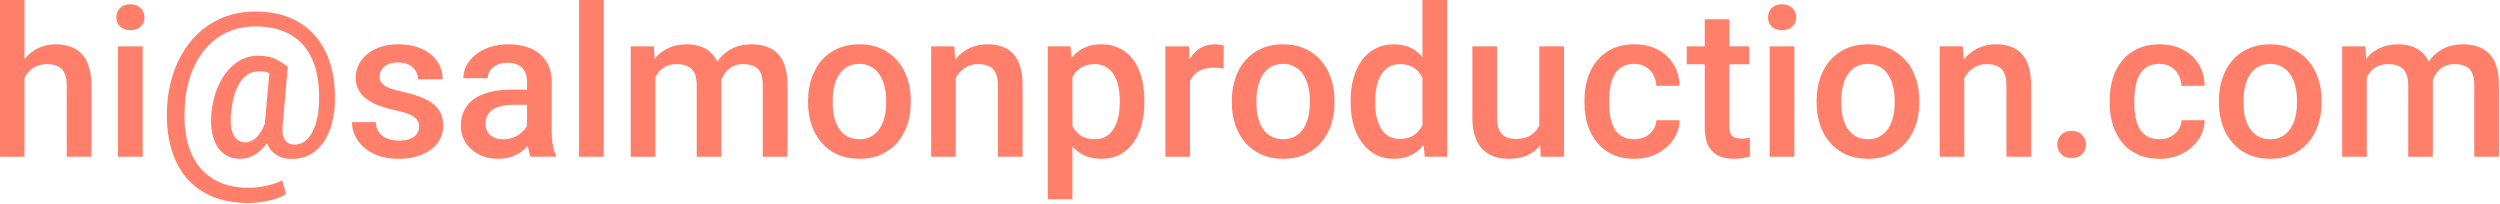 <?xml version="1.0" encoding="UTF-8"?> <svg xmlns="http://www.w3.org/2000/svg" width="245" height="20" viewBox="0 0 245 20" fill="none"><path d="M2.4 1.33514e-05V15.362H-3.28496e-05V1.33514e-05H2.4ZM1.98 9.551L1.2 9.541C1.207 8.795 1.31 8.105 1.51 7.471C1.717 6.838 2.004 6.288 2.37 5.821C2.744 5.347 3.19 4.984 3.711 4.731C4.231 4.471 4.807 4.341 5.441 4.341C5.974 4.341 6.454 4.414 6.881 4.561C7.314 4.707 7.688 4.944 8.001 5.271C8.315 5.591 8.551 6.011 8.711 6.531C8.878 7.044 8.961 7.671 8.961 8.411V15.362H6.541V8.391C6.541 7.871 6.464 7.458 6.311 7.151C6.164 6.844 5.948 6.624 5.661 6.491C5.374 6.351 5.024 6.281 4.611 6.281C4.177 6.281 3.794 6.368 3.46 6.541C3.134 6.714 2.86 6.951 2.64 7.251C2.42 7.551 2.254 7.898 2.14 8.291C2.034 8.685 1.98 9.105 1.98 9.551ZM13.982 4.541V15.362H11.562V4.541H13.982ZM11.402 1.7C11.402 1.334 11.522 1.03 11.762 0.79C12.008 0.543 12.348 0.42 12.782 0.42C13.209 0.42 13.545 0.543 13.792 0.79C14.039 1.03 14.162 1.334 14.162 1.7C14.162 2.06 14.039 2.36 13.792 2.6C13.545 2.84 13.209 2.96 12.782 2.96C12.348 2.96 12.008 2.84 11.762 2.6C11.522 2.36 11.402 2.06 11.402 1.7ZM32.815 10.162C32.788 10.808 32.691 11.452 32.525 12.092C32.358 12.732 32.105 13.315 31.765 13.842C31.431 14.369 31.001 14.789 30.474 15.102C29.948 15.416 29.314 15.572 28.574 15.572C28.128 15.572 27.731 15.496 27.384 15.342C27.037 15.182 26.747 14.956 26.514 14.662C26.287 14.369 26.124 14.015 26.024 13.602C25.924 13.182 25.897 12.715 25.944 12.202L26.454 6.531H28.204L27.704 12.202C27.664 12.609 27.671 12.942 27.724 13.202C27.784 13.462 27.874 13.662 27.994 13.802C28.114 13.942 28.251 14.039 28.404 14.092C28.558 14.146 28.711 14.172 28.864 14.172C29.224 14.172 29.548 14.072 29.834 13.872C30.121 13.665 30.364 13.382 30.564 13.022C30.771 12.655 30.931 12.232 31.045 11.752C31.165 11.272 31.235 10.752 31.255 10.191C31.301 9.258 31.258 8.398 31.125 7.611C30.991 6.818 30.765 6.111 30.445 5.491C30.131 4.871 29.721 4.347 29.214 3.921C28.714 3.487 28.114 3.157 27.414 2.93C26.714 2.704 25.914 2.59 25.014 2.59C24.187 2.59 23.424 2.717 22.723 2.97C22.023 3.224 21.396 3.591 20.843 4.071C20.29 4.544 19.813 5.114 19.413 5.781C19.02 6.441 18.709 7.184 18.483 8.011C18.263 8.831 18.133 9.711 18.093 10.652C18.046 11.638 18.096 12.539 18.243 13.352C18.396 14.165 18.643 14.886 18.983 15.512C19.323 16.139 19.75 16.666 20.263 17.093C20.783 17.526 21.383 17.853 22.063 18.073C22.75 18.293 23.51 18.403 24.344 18.403C24.93 18.403 25.524 18.336 26.124 18.203C26.731 18.069 27.241 17.893 27.654 17.673L28.034 19.003C27.567 19.303 26.984 19.526 26.284 19.673C25.584 19.82 24.924 19.893 24.304 19.893C23.27 19.893 22.323 19.76 21.463 19.493C20.61 19.226 19.853 18.833 19.193 18.313C18.539 17.799 17.996 17.169 17.563 16.422C17.129 15.676 16.809 14.819 16.602 13.852C16.396 12.885 16.316 11.818 16.362 10.652C16.409 9.558 16.576 8.531 16.863 7.571C17.149 6.604 17.543 5.728 18.043 4.941C18.549 4.154 19.149 3.477 19.843 2.91C20.543 2.337 21.33 1.897 22.203 1.59C23.077 1.284 24.027 1.13 25.054 1.13C26.094 1.13 27.034 1.267 27.874 1.54C28.714 1.814 29.451 2.21 30.084 2.73C30.724 3.251 31.255 3.881 31.675 4.621C32.095 5.361 32.401 6.198 32.595 7.131C32.788 8.058 32.861 9.068 32.815 10.162ZM22.643 11.112C22.597 11.565 22.593 11.969 22.633 12.322C22.68 12.675 22.763 12.972 22.883 13.212C23.01 13.452 23.173 13.635 23.373 13.762C23.573 13.889 23.807 13.952 24.074 13.952C24.24 13.952 24.417 13.912 24.604 13.832C24.797 13.745 24.987 13.609 25.174 13.422C25.36 13.235 25.537 12.989 25.704 12.682C25.87 12.368 26.011 11.982 26.124 11.522L26.884 12.392C26.731 12.912 26.537 13.372 26.304 13.772C26.07 14.165 25.807 14.495 25.514 14.762C25.22 15.022 24.904 15.222 24.564 15.362C24.224 15.496 23.87 15.562 23.503 15.562C23.017 15.562 22.583 15.456 22.203 15.242C21.83 15.029 21.523 14.729 21.283 14.342C21.043 13.949 20.873 13.482 20.773 12.942C20.673 12.395 20.653 11.785 20.713 11.112C20.78 10.425 20.906 9.788 21.093 9.201C21.287 8.615 21.523 8.091 21.803 7.631C22.09 7.171 22.413 6.781 22.773 6.461C23.133 6.134 23.52 5.888 23.933 5.721C24.354 5.548 24.784 5.461 25.224 5.461C25.977 5.461 26.567 5.568 26.994 5.781C27.421 5.994 27.824 6.244 28.204 6.531L27.264 7.731C27.071 7.551 26.817 7.381 26.504 7.221C26.197 7.061 25.831 6.981 25.404 6.981C25.024 6.981 24.677 7.068 24.364 7.241C24.057 7.414 23.787 7.678 23.553 8.031C23.32 8.378 23.123 8.808 22.963 9.321C22.81 9.835 22.703 10.432 22.643 11.112ZM41.076 12.432C41.076 12.192 41.016 11.975 40.896 11.782C40.776 11.582 40.546 11.402 40.206 11.242C39.873 11.082 39.379 10.935 38.726 10.802C38.152 10.675 37.626 10.525 37.145 10.352C36.672 10.171 36.265 9.955 35.925 9.701C35.585 9.448 35.322 9.148 35.135 8.801C34.949 8.455 34.855 8.055 34.855 7.601C34.855 7.161 34.952 6.744 35.145 6.351C35.339 5.958 35.615 5.611 35.975 5.311C36.335 5.011 36.772 4.774 37.285 4.601C37.806 4.427 38.386 4.341 39.026 4.341C39.933 4.341 40.709 4.494 41.356 4.801C42.01 5.101 42.51 5.511 42.856 6.031C43.203 6.544 43.376 7.124 43.376 7.771H40.966C40.966 7.484 40.893 7.218 40.746 6.971C40.606 6.718 40.393 6.514 40.106 6.361C39.819 6.201 39.459 6.121 39.026 6.121C38.612 6.121 38.269 6.188 37.996 6.321C37.729 6.448 37.529 6.614 37.395 6.821C37.269 7.028 37.206 7.254 37.206 7.501C37.206 7.681 37.239 7.845 37.306 7.991C37.379 8.131 37.499 8.261 37.666 8.381C37.832 8.495 38.059 8.601 38.346 8.701C38.639 8.801 39.006 8.898 39.446 8.991C40.273 9.165 40.983 9.388 41.576 9.661C42.176 9.928 42.636 10.275 42.956 10.702C43.276 11.122 43.436 11.655 43.436 12.302C43.436 12.782 43.333 13.222 43.126 13.622C42.926 14.015 42.633 14.359 42.246 14.652C41.859 14.939 41.396 15.162 40.856 15.322C40.323 15.482 39.723 15.562 39.056 15.562C38.076 15.562 37.245 15.389 36.565 15.042C35.885 14.689 35.369 14.239 35.015 13.692C34.669 13.139 34.495 12.565 34.495 11.972H36.825C36.852 12.418 36.975 12.775 37.196 13.042C37.422 13.302 37.702 13.492 38.036 13.612C38.376 13.725 38.726 13.782 39.086 13.782C39.519 13.782 39.883 13.725 40.176 13.612C40.469 13.492 40.693 13.332 40.846 13.132C40.999 12.925 41.076 12.692 41.076 12.432ZM51.648 13.192V8.031C51.648 7.644 51.578 7.311 51.438 7.031C51.298 6.751 51.084 6.534 50.797 6.381C50.517 6.228 50.164 6.151 49.737 6.151C49.344 6.151 49.004 6.218 48.717 6.351C48.431 6.484 48.207 6.664 48.047 6.891C47.887 7.118 47.807 7.374 47.807 7.661H45.407C45.407 7.234 45.51 6.821 45.717 6.421C45.923 6.021 46.224 5.664 46.617 5.351C47.01 5.037 47.48 4.791 48.027 4.611C48.574 4.431 49.187 4.341 49.867 4.341C50.681 4.341 51.401 4.477 52.028 4.751C52.661 5.024 53.158 5.437 53.518 5.991C53.885 6.538 54.068 7.224 54.068 8.051V12.862C54.068 13.355 54.101 13.799 54.168 14.192C54.241 14.579 54.345 14.916 54.478 15.202V15.362H52.008C51.894 15.102 51.804 14.772 51.738 14.372C51.678 13.965 51.648 13.572 51.648 13.192ZM51.998 8.781L52.018 10.271H50.288C49.841 10.271 49.447 10.315 49.107 10.402C48.767 10.482 48.484 10.602 48.257 10.762C48.031 10.922 47.86 11.115 47.747 11.342C47.634 11.568 47.577 11.825 47.577 12.112C47.577 12.399 47.644 12.662 47.777 12.902C47.91 13.135 48.104 13.319 48.357 13.452C48.617 13.585 48.931 13.652 49.297 13.652C49.791 13.652 50.221 13.552 50.587 13.352C50.961 13.145 51.254 12.895 51.468 12.602C51.681 12.302 51.794 12.018 51.808 11.752L52.588 12.822C52.508 13.095 52.371 13.389 52.178 13.702C51.984 14.015 51.731 14.316 51.418 14.602C51.111 14.882 50.741 15.112 50.307 15.292C49.881 15.472 49.387 15.562 48.827 15.562C48.12 15.562 47.49 15.422 46.937 15.142C46.384 14.856 45.95 14.472 45.637 13.992C45.323 13.505 45.167 12.955 45.167 12.342C45.167 11.768 45.273 11.262 45.487 10.822C45.707 10.375 46.027 10.002 46.447 9.701C46.874 9.401 47.394 9.175 48.007 9.021C48.621 8.861 49.321 8.781 50.107 8.781H51.998ZM59.169 1.33514e-05V15.362H56.748V1.33514e-05H59.169ZM64.219 6.741V15.362H61.809V4.541H64.079L64.219 6.741ZM63.83 9.551L63.009 9.541C63.009 8.795 63.103 8.105 63.289 7.471C63.476 6.838 63.749 6.288 64.109 5.821C64.47 5.347 64.916 4.984 65.45 4.731C65.99 4.471 66.613 4.341 67.32 4.341C67.813 4.341 68.263 4.414 68.67 4.561C69.084 4.701 69.44 4.924 69.74 5.231C70.047 5.538 70.28 5.931 70.441 6.411C70.607 6.891 70.691 7.471 70.691 8.151V15.362H68.28V8.361C68.28 7.835 68.2 7.421 68.04 7.121C67.887 6.821 67.663 6.608 67.37 6.481C67.083 6.348 66.74 6.281 66.34 6.281C65.886 6.281 65.5 6.368 65.18 6.541C64.866 6.714 64.61 6.951 64.41 7.251C64.21 7.551 64.063 7.898 63.969 8.291C63.876 8.685 63.83 9.105 63.83 9.551ZM70.54 8.911L69.41 9.161C69.41 8.508 69.5 7.891 69.68 7.311C69.867 6.724 70.137 6.211 70.49 5.771C70.85 5.324 71.294 4.974 71.821 4.721C72.347 4.467 72.951 4.341 73.631 4.341C74.184 4.341 74.678 4.417 75.111 4.571C75.551 4.717 75.925 4.951 76.231 5.271C76.538 5.591 76.771 6.008 76.931 6.521C77.091 7.028 77.171 7.641 77.171 8.361V15.362H74.751V8.351C74.751 7.805 74.671 7.381 74.511 7.081C74.358 6.781 74.138 6.574 73.851 6.461C73.564 6.341 73.221 6.281 72.821 6.281C72.447 6.281 72.117 6.351 71.831 6.491C71.551 6.624 71.314 6.814 71.121 7.061C70.927 7.301 70.781 7.578 70.68 7.891C70.587 8.205 70.54 8.545 70.54 8.911ZM79.192 10.072V9.841C79.192 9.061 79.305 8.338 79.532 7.671C79.758 6.998 80.085 6.414 80.512 5.921C80.945 5.421 81.472 5.034 82.092 4.761C82.719 4.481 83.426 4.341 84.213 4.341C85.006 4.341 85.713 4.481 86.333 4.761C86.96 5.034 87.49 5.421 87.923 5.921C88.356 6.414 88.686 6.998 88.913 7.671C89.14 8.338 89.253 9.061 89.253 9.841V10.072C89.253 10.852 89.14 11.575 88.913 12.242C88.686 12.909 88.356 13.492 87.923 13.992C87.49 14.486 86.963 14.872 86.343 15.152C85.723 15.426 85.019 15.562 84.233 15.562C83.439 15.562 82.729 15.426 82.102 15.152C81.482 14.872 80.955 14.486 80.522 13.992C80.089 13.492 79.758 12.909 79.532 12.242C79.305 11.575 79.192 10.852 79.192 10.072ZM81.602 9.841V10.072C81.602 10.558 81.652 11.018 81.752 11.452C81.852 11.885 82.009 12.265 82.222 12.592C82.436 12.919 82.709 13.175 83.042 13.362C83.376 13.549 83.772 13.642 84.233 13.642C84.679 13.642 85.066 13.549 85.393 13.362C85.726 13.175 85.999 12.919 86.213 12.592C86.426 12.265 86.583 11.885 86.683 11.452C86.79 11.018 86.843 10.558 86.843 10.072V9.841C86.843 9.361 86.79 8.908 86.683 8.481C86.583 8.048 86.423 7.664 86.203 7.331C85.99 6.998 85.716 6.738 85.383 6.551C85.056 6.358 84.666 6.261 84.213 6.261C83.759 6.261 83.366 6.358 83.032 6.551C82.706 6.738 82.436 6.998 82.222 7.331C82.009 7.664 81.852 8.048 81.752 8.481C81.652 8.908 81.602 9.361 81.602 9.841ZM93.664 6.851V15.362H91.254V4.541H93.524L93.664 6.851ZM93.234 9.551L92.454 9.541C92.46 8.775 92.567 8.071 92.774 7.431C92.987 6.791 93.281 6.241 93.654 5.781C94.034 5.321 94.487 4.967 95.014 4.721C95.541 4.467 96.128 4.341 96.774 4.341C97.294 4.341 97.764 4.414 98.185 4.561C98.611 4.701 98.975 4.931 99.275 5.251C99.582 5.571 99.815 5.988 99.975 6.501C100.135 7.008 100.215 7.631 100.215 8.371V15.362H97.795V8.361C97.795 7.841 97.718 7.431 97.564 7.131C97.418 6.824 97.201 6.608 96.914 6.481C96.634 6.348 96.284 6.281 95.864 6.281C95.451 6.281 95.081 6.368 94.754 6.541C94.427 6.714 94.151 6.951 93.924 7.251C93.704 7.551 93.534 7.898 93.414 8.291C93.294 8.685 93.234 9.105 93.234 9.551ZM105.096 6.621V19.523H102.685V4.541H104.906L105.096 6.621ZM112.147 9.851V10.062C112.147 10.848 112.053 11.578 111.867 12.252C111.687 12.919 111.417 13.502 111.057 14.002C110.703 14.495 110.266 14.879 109.746 15.152C109.226 15.426 108.626 15.562 107.946 15.562C107.273 15.562 106.683 15.439 106.176 15.192C105.676 14.939 105.252 14.582 104.906 14.122C104.559 13.662 104.279 13.122 104.065 12.502C103.859 11.875 103.712 11.188 103.625 10.442V9.631C103.712 8.838 103.859 8.118 104.065 7.471C104.279 6.824 104.559 6.268 104.906 5.801C105.252 5.334 105.676 4.974 106.176 4.721C106.676 4.467 107.259 4.341 107.926 4.341C108.606 4.341 109.21 4.474 109.736 4.741C110.263 5.001 110.706 5.374 111.067 5.861C111.427 6.341 111.697 6.921 111.877 7.601C112.057 8.275 112.147 9.025 112.147 9.851ZM109.736 10.062V9.851C109.736 9.351 109.69 8.888 109.596 8.461C109.503 8.028 109.356 7.648 109.156 7.321C108.956 6.994 108.7 6.741 108.386 6.561C108.079 6.374 107.709 6.281 107.276 6.281C106.849 6.281 106.483 6.354 106.176 6.501C105.869 6.641 105.612 6.838 105.406 7.091C105.199 7.344 105.039 7.641 104.926 7.981C104.812 8.315 104.732 8.678 104.686 9.071V11.012C104.766 11.492 104.902 11.932 105.096 12.332C105.289 12.732 105.562 13.052 105.916 13.292C106.276 13.525 106.736 13.642 107.296 13.642C107.729 13.642 108.099 13.549 108.406 13.362C108.713 13.175 108.963 12.919 109.156 12.592C109.356 12.258 109.503 11.875 109.596 11.442C109.69 11.008 109.736 10.548 109.736 10.062ZM116.617 6.601V15.362H114.207V4.541H116.507L116.617 6.601ZM119.928 4.471L119.908 6.711C119.761 6.684 119.601 6.664 119.428 6.651C119.261 6.638 119.094 6.631 118.928 6.631C118.514 6.631 118.151 6.691 117.838 6.811C117.524 6.924 117.261 7.091 117.047 7.311C116.841 7.524 116.681 7.785 116.567 8.091C116.454 8.398 116.387 8.741 116.367 9.121L115.817 9.161C115.817 8.481 115.884 7.851 116.017 7.271C116.151 6.691 116.351 6.181 116.617 5.741C116.891 5.301 117.231 4.957 117.638 4.711C118.051 4.464 118.528 4.341 119.068 4.341C119.214 4.341 119.371 4.354 119.538 4.381C119.711 4.407 119.841 4.437 119.928 4.471ZM120.718 10.072V9.841C120.718 9.061 120.831 8.338 121.058 7.671C121.285 6.998 121.611 6.414 122.038 5.921C122.472 5.421 122.998 5.034 123.618 4.761C124.245 4.481 124.952 4.341 125.739 4.341C126.532 4.341 127.239 4.481 127.859 4.761C128.486 5.034 129.016 5.421 129.449 5.921C129.883 6.414 130.213 6.998 130.439 7.671C130.666 8.338 130.779 9.061 130.779 9.841V10.072C130.779 10.852 130.666 11.575 130.439 12.242C130.213 12.909 129.883 13.492 129.449 13.992C129.016 14.486 128.489 14.872 127.869 15.152C127.249 15.426 126.546 15.562 125.759 15.562C124.965 15.562 124.255 15.426 123.628 15.152C123.008 14.872 122.482 14.486 122.048 13.992C121.615 13.492 121.285 12.909 121.058 12.242C120.831 11.575 120.718 10.852 120.718 10.072ZM123.128 9.841V10.072C123.128 10.558 123.178 11.018 123.278 11.452C123.378 11.885 123.535 12.265 123.748 12.592C123.962 12.919 124.235 13.175 124.569 13.362C124.902 13.549 125.299 13.642 125.759 13.642C126.205 13.642 126.592 13.549 126.919 13.362C127.252 13.175 127.526 12.919 127.739 12.592C127.952 12.265 128.109 11.885 128.209 11.452C128.316 11.018 128.369 10.558 128.369 10.072V9.841C128.369 9.361 128.316 8.908 128.209 8.481C128.109 8.048 127.949 7.664 127.729 7.331C127.516 6.998 127.242 6.738 126.909 6.551C126.582 6.358 126.192 6.261 125.739 6.261C125.285 6.261 124.892 6.358 124.559 6.551C124.232 6.738 123.962 6.998 123.748 7.331C123.535 7.664 123.378 8.048 123.278 8.481C123.178 8.908 123.128 9.361 123.128 9.841ZM139.401 13.122V1.33514e-05H141.821V15.362H139.631L139.401 13.122ZM132.36 10.072V9.861C132.36 9.041 132.456 8.295 132.65 7.621C132.843 6.941 133.123 6.358 133.49 5.871C133.857 5.377 134.303 5.001 134.83 4.741C135.357 4.474 135.95 4.341 136.61 4.341C137.264 4.341 137.837 4.467 138.331 4.721C138.824 4.974 139.244 5.337 139.591 5.811C139.938 6.278 140.214 6.838 140.421 7.491C140.628 8.138 140.774 8.858 140.861 9.651V10.322C140.774 11.095 140.628 11.802 140.421 12.442C140.214 13.082 139.938 13.635 139.591 14.102C139.244 14.569 138.821 14.929 138.321 15.182C137.827 15.436 137.25 15.562 136.59 15.562C135.937 15.562 135.347 15.426 134.82 15.152C134.3 14.879 133.857 14.495 133.49 14.002C133.123 13.509 132.843 12.929 132.65 12.262C132.456 11.588 132.36 10.858 132.36 10.072ZM134.77 9.861V10.072C134.77 10.565 134.813 11.025 134.9 11.452C134.993 11.879 135.137 12.255 135.33 12.582C135.524 12.902 135.774 13.155 136.08 13.342C136.394 13.522 136.767 13.612 137.2 13.612C137.747 13.612 138.197 13.492 138.551 13.252C138.904 13.012 139.181 12.689 139.381 12.282C139.587 11.868 139.727 11.408 139.801 10.902V9.091C139.761 8.698 139.677 8.331 139.551 7.991C139.431 7.651 139.267 7.354 139.061 7.101C138.854 6.841 138.597 6.641 138.291 6.501C137.991 6.354 137.634 6.281 137.22 6.281C136.78 6.281 136.407 6.374 136.1 6.561C135.794 6.748 135.54 7.004 135.34 7.331C135.147 7.658 135.003 8.038 134.91 8.471C134.817 8.905 134.77 9.368 134.77 9.861ZM150.852 12.812V4.541H153.273V15.362H150.992L150.852 12.812ZM151.193 10.562L152.003 10.542C152.003 11.268 151.923 11.938 151.763 12.552C151.603 13.159 151.356 13.689 151.022 14.142C150.689 14.589 150.262 14.939 149.742 15.192C149.222 15.439 148.599 15.562 147.872 15.562C147.345 15.562 146.862 15.486 146.422 15.332C145.982 15.179 145.602 14.942 145.282 14.622C144.968 14.302 144.725 13.885 144.552 13.372C144.378 12.859 144.291 12.245 144.291 11.532V4.541H146.702V11.552C146.702 11.945 146.749 12.275 146.842 12.542C146.935 12.802 147.062 13.012 147.222 13.172C147.382 13.332 147.569 13.445 147.782 13.512C147.995 13.579 148.222 13.612 148.462 13.612C149.149 13.612 149.689 13.479 150.082 13.212C150.482 12.939 150.766 12.572 150.932 12.112C151.106 11.652 151.193 11.135 151.193 10.562ZM160.164 13.642C160.557 13.642 160.911 13.565 161.224 13.412C161.544 13.252 161.801 13.032 161.994 12.752C162.194 12.472 162.304 12.149 162.324 11.782H164.595C164.581 12.482 164.374 13.119 163.974 13.692C163.574 14.265 163.044 14.722 162.384 15.062C161.724 15.396 160.994 15.562 160.194 15.562C159.367 15.562 158.647 15.422 158.034 15.142C157.42 14.856 156.91 14.462 156.503 13.962C156.097 13.462 155.79 12.885 155.583 12.232C155.383 11.578 155.283 10.878 155.283 10.132V9.781C155.283 9.035 155.383 8.335 155.583 7.681C155.79 7.021 156.097 6.441 156.503 5.941C156.91 5.441 157.42 5.051 158.034 4.771C158.647 4.484 159.364 4.341 160.184 4.341C161.051 4.341 161.811 4.514 162.464 4.861C163.118 5.201 163.631 5.678 164.004 6.291C164.384 6.898 164.581 7.604 164.595 8.411H162.324C162.304 8.011 162.204 7.651 162.024 7.331C161.851 7.004 161.604 6.744 161.284 6.551C160.971 6.358 160.594 6.261 160.154 6.261C159.667 6.261 159.264 6.361 158.944 6.561C158.624 6.754 158.374 7.021 158.194 7.361C158.014 7.694 157.884 8.071 157.803 8.491C157.73 8.905 157.693 9.335 157.693 9.781V10.132C157.693 10.578 157.73 11.012 157.803 11.432C157.877 11.852 158.004 12.229 158.184 12.562C158.37 12.889 158.624 13.152 158.944 13.352C159.264 13.545 159.67 13.642 160.164 13.642ZM171.406 4.541V6.301H165.305V4.541H171.406ZM167.065 1.89H169.475V12.372C169.475 12.705 169.522 12.962 169.615 13.142C169.715 13.315 169.852 13.432 170.025 13.492C170.199 13.552 170.402 13.582 170.635 13.582C170.802 13.582 170.962 13.572 171.115 13.552C171.269 13.532 171.392 13.512 171.486 13.492L171.496 15.332C171.296 15.392 171.062 15.446 170.795 15.492C170.535 15.539 170.235 15.562 169.895 15.562C169.342 15.562 168.852 15.466 168.425 15.272C167.998 15.072 167.665 14.749 167.425 14.302C167.185 13.855 167.065 13.262 167.065 12.522V1.89ZM175.846 4.541V15.362H173.426V4.541H175.846ZM173.266 1.7C173.266 1.334 173.386 1.03 173.626 0.79C173.873 0.543 174.213 0.42 174.646 0.42C175.073 0.42 175.409 0.543 175.656 0.79C175.903 1.03 176.026 1.334 176.026 1.7C176.026 2.06 175.903 2.36 175.656 2.6C175.409 2.84 175.073 2.96 174.646 2.96C174.213 2.96 173.873 2.84 173.626 2.6C173.386 2.36 173.266 2.06 173.266 1.7ZM178.027 10.072V9.841C178.027 9.061 178.14 8.338 178.367 7.671C178.593 6.998 178.92 6.414 179.347 5.921C179.78 5.421 180.307 5.034 180.927 4.761C181.554 4.481 182.26 4.341 183.047 4.341C183.841 4.341 184.547 4.481 185.168 4.761C185.794 5.034 186.324 5.421 186.758 5.921C187.191 6.414 187.521 6.998 187.748 7.671C187.975 8.338 188.088 9.061 188.088 9.841V10.072C188.088 10.852 187.975 11.575 187.748 12.242C187.521 12.909 187.191 13.492 186.758 13.992C186.324 14.486 185.798 14.872 185.178 15.152C184.557 15.426 183.854 15.562 183.067 15.562C182.274 15.562 181.564 15.426 180.937 15.152C180.317 14.872 179.79 14.486 179.357 13.992C178.923 13.492 178.593 12.909 178.367 12.242C178.14 11.575 178.027 10.852 178.027 10.072ZM180.437 9.841V10.072C180.437 10.558 180.487 11.018 180.587 11.452C180.687 11.885 180.844 12.265 181.057 12.592C181.27 12.919 181.544 13.175 181.877 13.362C182.21 13.549 182.607 13.642 183.067 13.642C183.514 13.642 183.901 13.549 184.227 13.362C184.561 13.175 184.834 12.919 185.048 12.592C185.261 12.265 185.418 11.885 185.518 11.452C185.624 11.018 185.678 10.558 185.678 10.072V9.841C185.678 9.361 185.624 8.908 185.518 8.481C185.418 8.048 185.258 7.664 185.038 7.331C184.824 6.998 184.551 6.738 184.217 6.551C183.891 6.358 183.501 6.261 183.047 6.261C182.594 6.261 182.2 6.358 181.867 6.551C181.54 6.738 181.27 6.998 181.057 7.331C180.844 7.664 180.687 8.048 180.587 8.481C180.487 8.908 180.437 9.361 180.437 9.841ZM192.499 6.851V15.362H190.088V4.541H192.359L192.499 6.851ZM192.069 9.551L191.288 9.541C191.295 8.775 191.402 8.071 191.609 7.431C191.822 6.791 192.115 6.241 192.489 5.781C192.869 5.321 193.322 4.967 193.849 4.721C194.376 4.467 194.962 4.341 195.609 4.341C196.129 4.341 196.599 4.414 197.019 4.561C197.446 4.701 197.809 4.931 198.11 5.251C198.416 5.571 198.65 5.988 198.81 6.501C198.97 7.008 199.05 7.631 199.05 8.371V15.362H196.629V8.361C196.629 7.841 196.553 7.431 196.399 7.131C196.253 6.824 196.036 6.608 195.749 6.481C195.469 6.348 195.119 6.281 194.699 6.281C194.286 6.281 193.916 6.368 193.589 6.541C193.262 6.714 192.985 6.951 192.759 7.251C192.539 7.551 192.369 7.898 192.249 8.291C192.129 8.685 192.069 9.105 192.069 9.551ZM201.61 14.162C201.61 13.789 201.737 13.475 201.99 13.222C202.243 12.962 202.587 12.832 203.02 12.832C203.46 12.832 203.804 12.962 204.05 13.222C204.304 13.475 204.43 13.789 204.43 14.162C204.43 14.536 204.304 14.849 204.05 15.102C203.804 15.356 203.46 15.482 203.02 15.482C202.587 15.482 202.243 15.356 201.99 15.102C201.737 14.849 201.61 14.536 201.61 14.162ZM211.632 13.642C212.025 13.642 212.378 13.565 212.692 13.412C213.012 13.252 213.268 13.032 213.462 12.752C213.662 12.472 213.772 12.149 213.792 11.782H216.062C216.049 12.482 215.842 13.119 215.442 13.692C215.042 14.265 214.512 14.722 213.852 15.062C213.192 15.396 212.462 15.562 211.662 15.562C210.835 15.562 210.115 15.422 209.501 15.142C208.888 14.856 208.378 14.462 207.971 13.962C207.564 13.462 207.258 12.885 207.051 12.232C206.851 11.578 206.751 10.878 206.751 10.132V9.781C206.751 9.035 206.851 8.335 207.051 7.681C207.258 7.021 207.564 6.441 207.971 5.941C208.378 5.441 208.888 5.051 209.501 4.771C210.115 4.484 210.831 4.341 211.652 4.341C212.518 4.341 213.278 4.514 213.932 4.861C214.585 5.201 215.099 5.678 215.472 6.291C215.852 6.898 216.049 7.604 216.062 8.411H213.792C213.772 8.011 213.672 7.651 213.492 7.331C213.318 7.004 213.072 6.744 212.752 6.551C212.438 6.358 212.062 6.261 211.622 6.261C211.135 6.261 210.731 6.361 210.411 6.561C210.091 6.754 209.841 7.021 209.661 7.361C209.481 7.694 209.351 8.071 209.271 8.491C209.198 8.905 209.161 9.335 209.161 9.781V10.132C209.161 10.578 209.198 11.012 209.271 11.432C209.345 11.852 209.471 12.229 209.651 12.562C209.838 12.889 210.091 13.152 210.411 13.352C210.731 13.545 211.138 13.642 211.632 13.642ZM217.452 10.072V9.841C217.452 9.061 217.566 8.338 217.792 7.671C218.019 6.998 218.346 6.414 218.773 5.921C219.206 5.421 219.733 5.034 220.353 4.761C220.98 4.481 221.686 4.341 222.473 4.341C223.267 4.341 223.973 4.481 224.593 4.761C225.22 5.034 225.75 5.421 226.184 5.921C226.617 6.414 226.947 6.998 227.174 7.671C227.401 8.338 227.514 9.061 227.514 9.841V10.072C227.514 10.852 227.401 11.575 227.174 12.242C226.947 12.909 226.617 13.492 226.184 13.992C225.75 14.486 225.224 14.872 224.603 15.152C223.983 15.426 223.28 15.562 222.493 15.562C221.7 15.562 220.99 15.426 220.363 15.152C219.743 14.872 219.216 14.486 218.783 13.992C218.349 13.492 218.019 12.909 217.792 12.242C217.566 11.575 217.452 10.852 217.452 10.072ZM219.863 9.841V10.072C219.863 10.558 219.913 11.018 220.013 11.452C220.113 11.885 220.269 12.265 220.483 12.592C220.696 12.919 220.97 13.175 221.303 13.362C221.636 13.549 222.033 13.642 222.493 13.642C222.94 13.642 223.327 13.549 223.653 13.362C223.987 13.175 224.26 12.919 224.473 12.592C224.687 12.265 224.844 11.885 224.944 11.452C225.05 11.018 225.104 10.558 225.104 10.072V9.841C225.104 9.361 225.05 8.908 224.944 8.481C224.844 8.048 224.683 7.664 224.463 7.331C224.25 6.998 223.977 6.738 223.643 6.551C223.317 6.358 222.927 6.261 222.473 6.261C222.02 6.261 221.626 6.358 221.293 6.551C220.966 6.738 220.696 6.998 220.483 7.331C220.269 7.664 220.113 8.048 220.013 8.481C219.913 8.908 219.863 9.361 219.863 9.841ZM231.945 6.741V15.362H229.534V4.541H231.805L231.945 6.741ZM231.555 9.551L230.734 9.541C230.734 8.795 230.828 8.105 231.014 7.471C231.201 6.838 231.474 6.288 231.835 5.821C232.195 5.347 232.641 4.984 233.175 4.731C233.715 4.471 234.338 4.341 235.045 4.341C235.538 4.341 235.989 4.414 236.395 4.561C236.809 4.701 237.165 4.924 237.465 5.231C237.772 5.538 238.005 5.931 238.165 6.411C238.332 6.891 238.416 7.471 238.416 8.151V15.362H236.005V8.361C236.005 7.835 235.925 7.421 235.765 7.121C235.612 6.821 235.388 6.608 235.095 6.481C234.808 6.348 234.465 6.281 234.065 6.281C233.611 6.281 233.225 6.368 232.905 6.541C232.591 6.714 232.335 6.951 232.135 7.251C231.935 7.551 231.788 7.898 231.695 8.291C231.601 8.685 231.555 9.105 231.555 9.551ZM238.266 8.911L237.135 9.161C237.135 8.508 237.225 7.891 237.405 7.311C237.592 6.724 237.862 6.211 238.216 5.771C238.576 5.324 239.019 4.974 239.546 4.721C240.072 4.467 240.676 4.341 241.356 4.341C241.909 4.341 242.403 4.417 242.836 4.571C243.276 4.717 243.65 4.951 243.956 5.271C244.263 5.591 244.496 6.008 244.656 6.521C244.816 7.028 244.896 7.641 244.896 8.361V15.362H242.476V8.351C242.476 7.805 242.396 7.381 242.236 7.081C242.083 6.781 241.863 6.574 241.576 6.461C241.289 6.341 240.946 6.281 240.546 6.281C240.172 6.281 239.842 6.351 239.556 6.491C239.276 6.624 239.039 6.814 238.846 7.061C238.652 7.301 238.506 7.578 238.406 7.891C238.312 8.205 238.266 8.545 238.266 8.911Z" fill="#FF7F6A"></path></svg> 